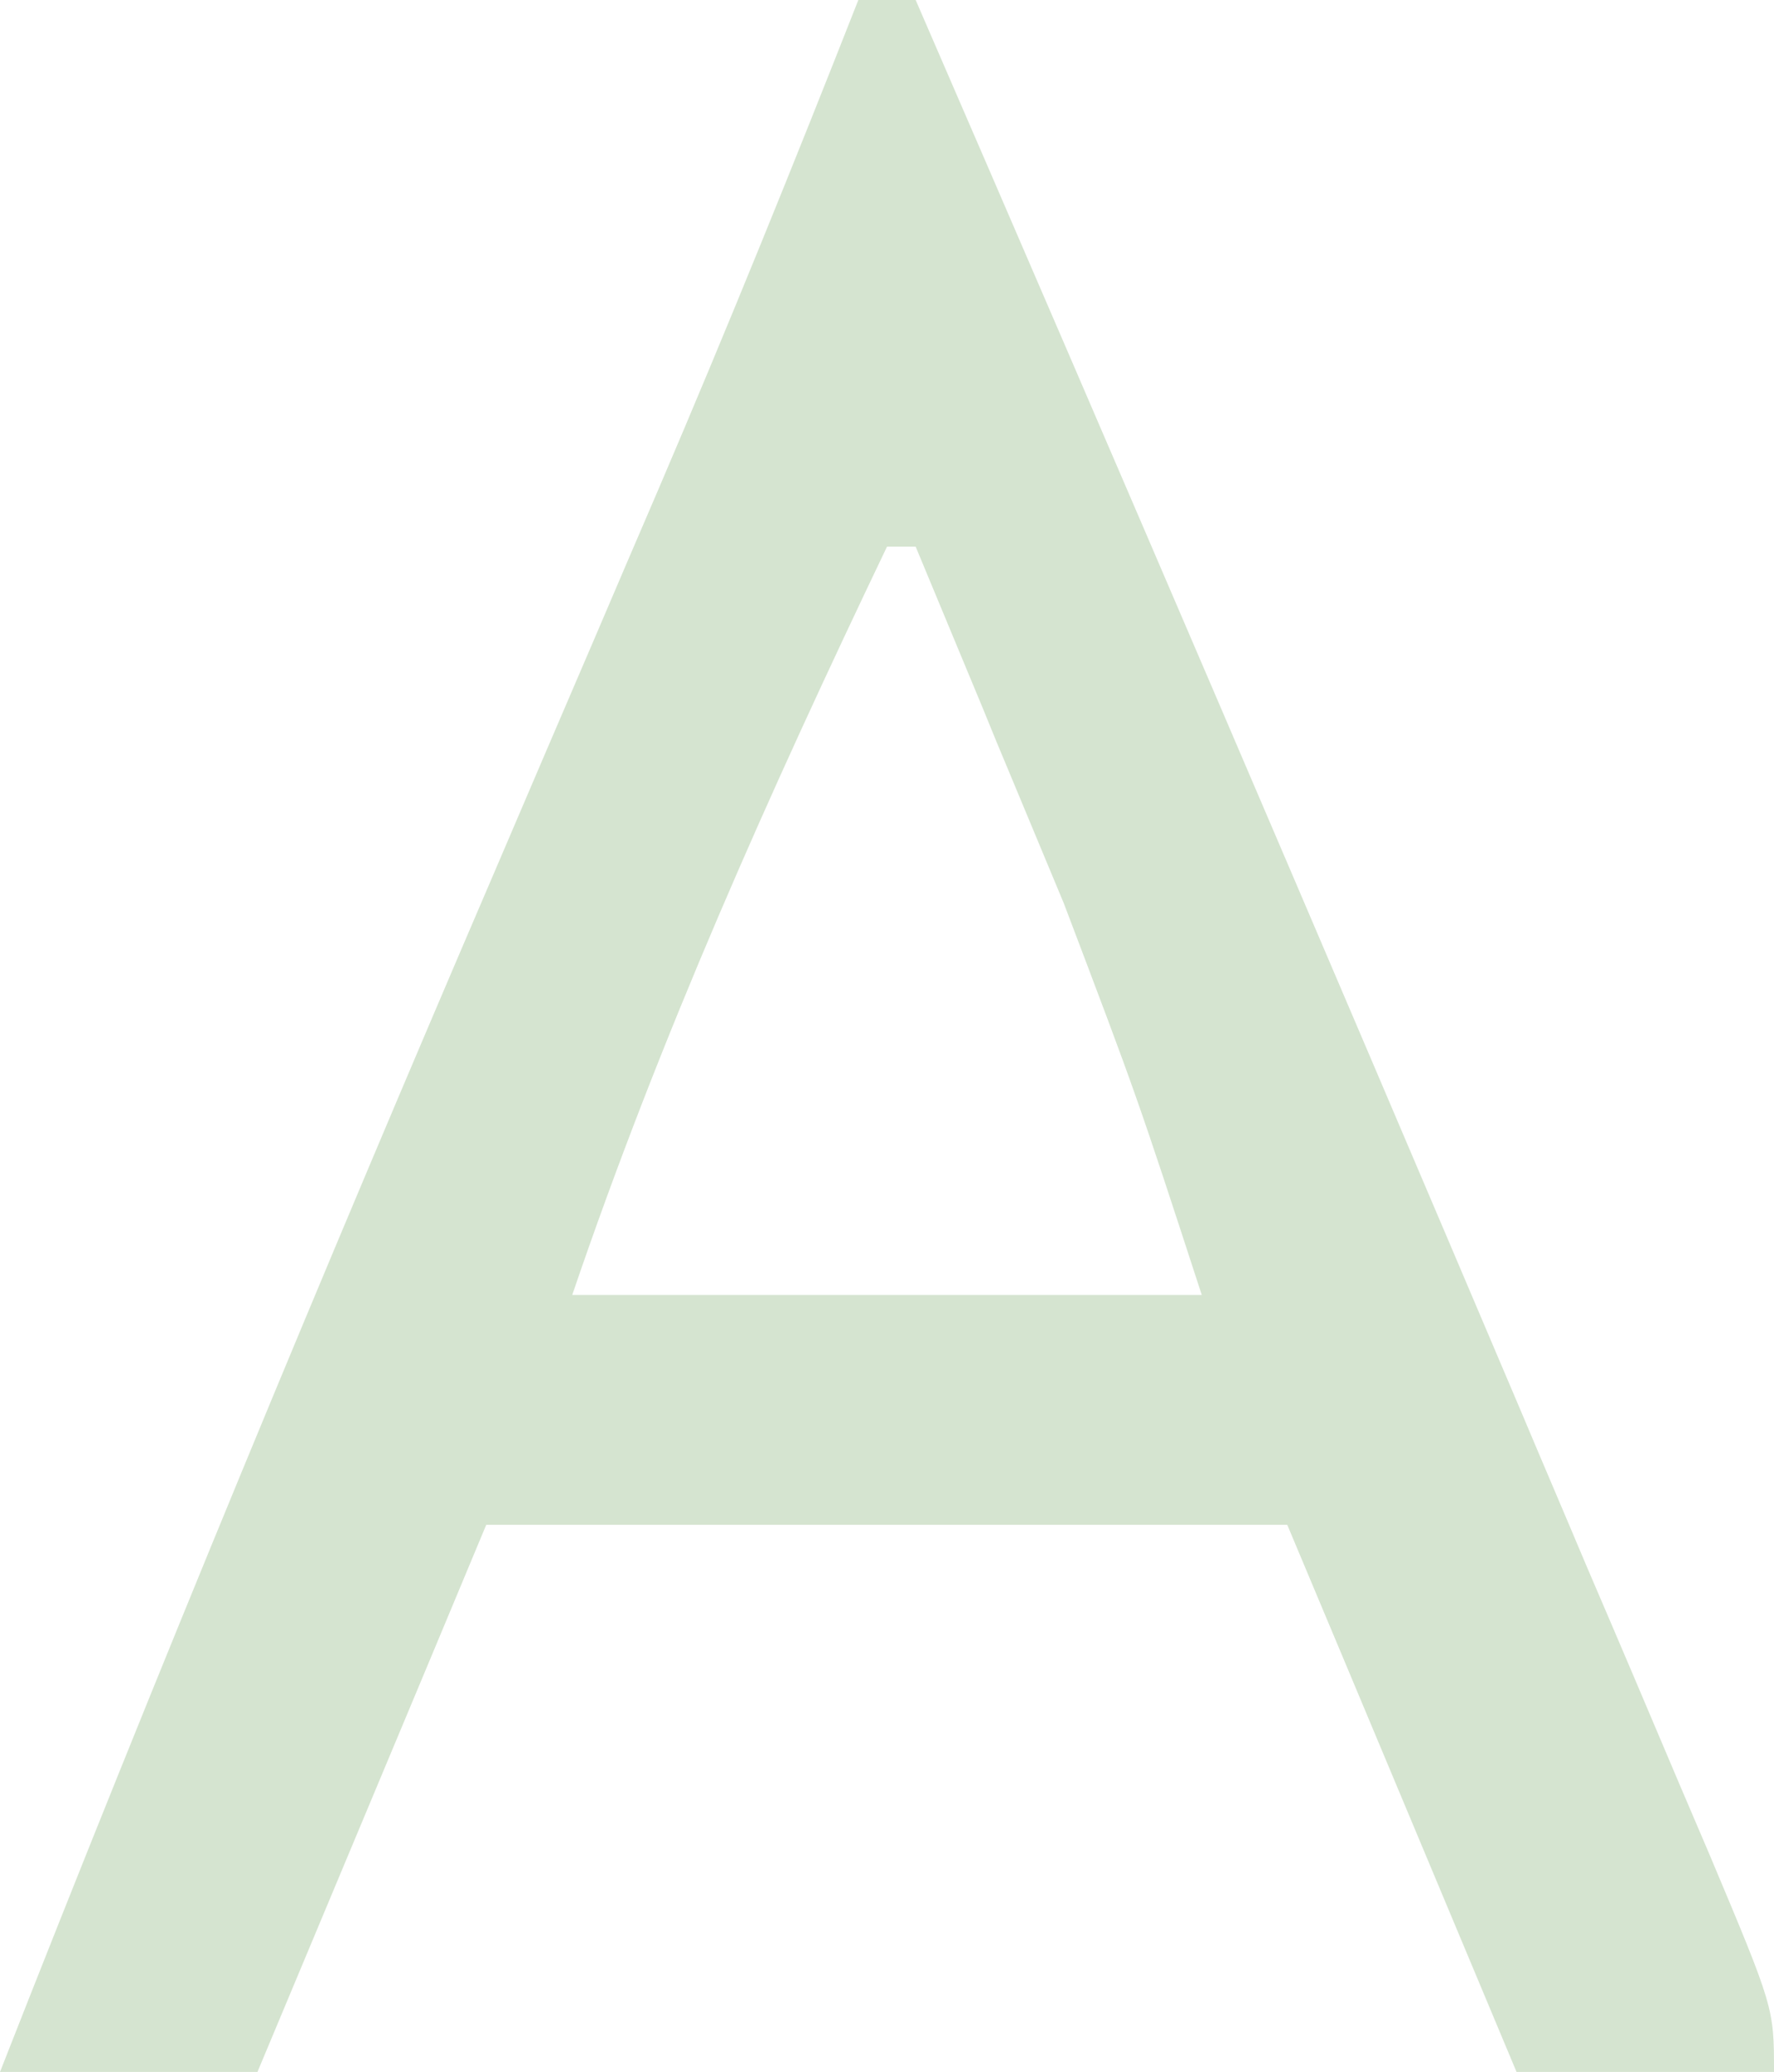 <?xml version="1.0" encoding="utf-8"?>
<svg xmlns="http://www.w3.org/2000/svg" fill="none" height="100%" overflow="visible" preserveAspectRatio="none" style="display: block;" viewBox="0 0 3.652 4.264" width="100%">
<path d="M1.767 0C1.806 0 1.845 0 1.885 0C2.304 0.966 2.719 1.934 3.131 2.904C3.176 3.011 3.222 3.118 3.267 3.225C3.332 3.376 3.396 3.527 3.46 3.678C3.489 3.746 3.489 3.746 3.519 3.816C3.652 4.132 3.652 4.132 3.652 4.264C3.477 4.264 3.302 4.264 3.122 4.264C2.966 3.892 2.811 3.521 2.65 3.138C2.106 3.138 1.562 3.138 1.001 3.138C0.846 3.51 0.69 3.881 0.53 4.264C0.355 4.264 0.18 4.264 0 4.264C0.325 3.436 0.665 2.616 1.016 1.799C1.086 1.635 1.156 1.472 1.226 1.309C1.269 1.208 1.312 1.108 1.355 1.008C1.498 0.674 1.634 0.338 1.767 0ZM1.826 1.125C1.584 1.631 1.359 2.133 1.178 2.665C1.606 2.665 2.033 2.665 2.474 2.665C2.341 2.257 2.341 2.257 2.19 1.859C2.163 1.794 2.163 1.794 2.135 1.727C2.108 1.662 2.108 1.662 2.08 1.595C2.061 1.55 2.042 1.504 2.023 1.457C1.977 1.346 1.931 1.236 1.885 1.125C1.865 1.125 1.846 1.125 1.826 1.125Z" fill="#D5E4D0" id="Vector"/>
</svg>